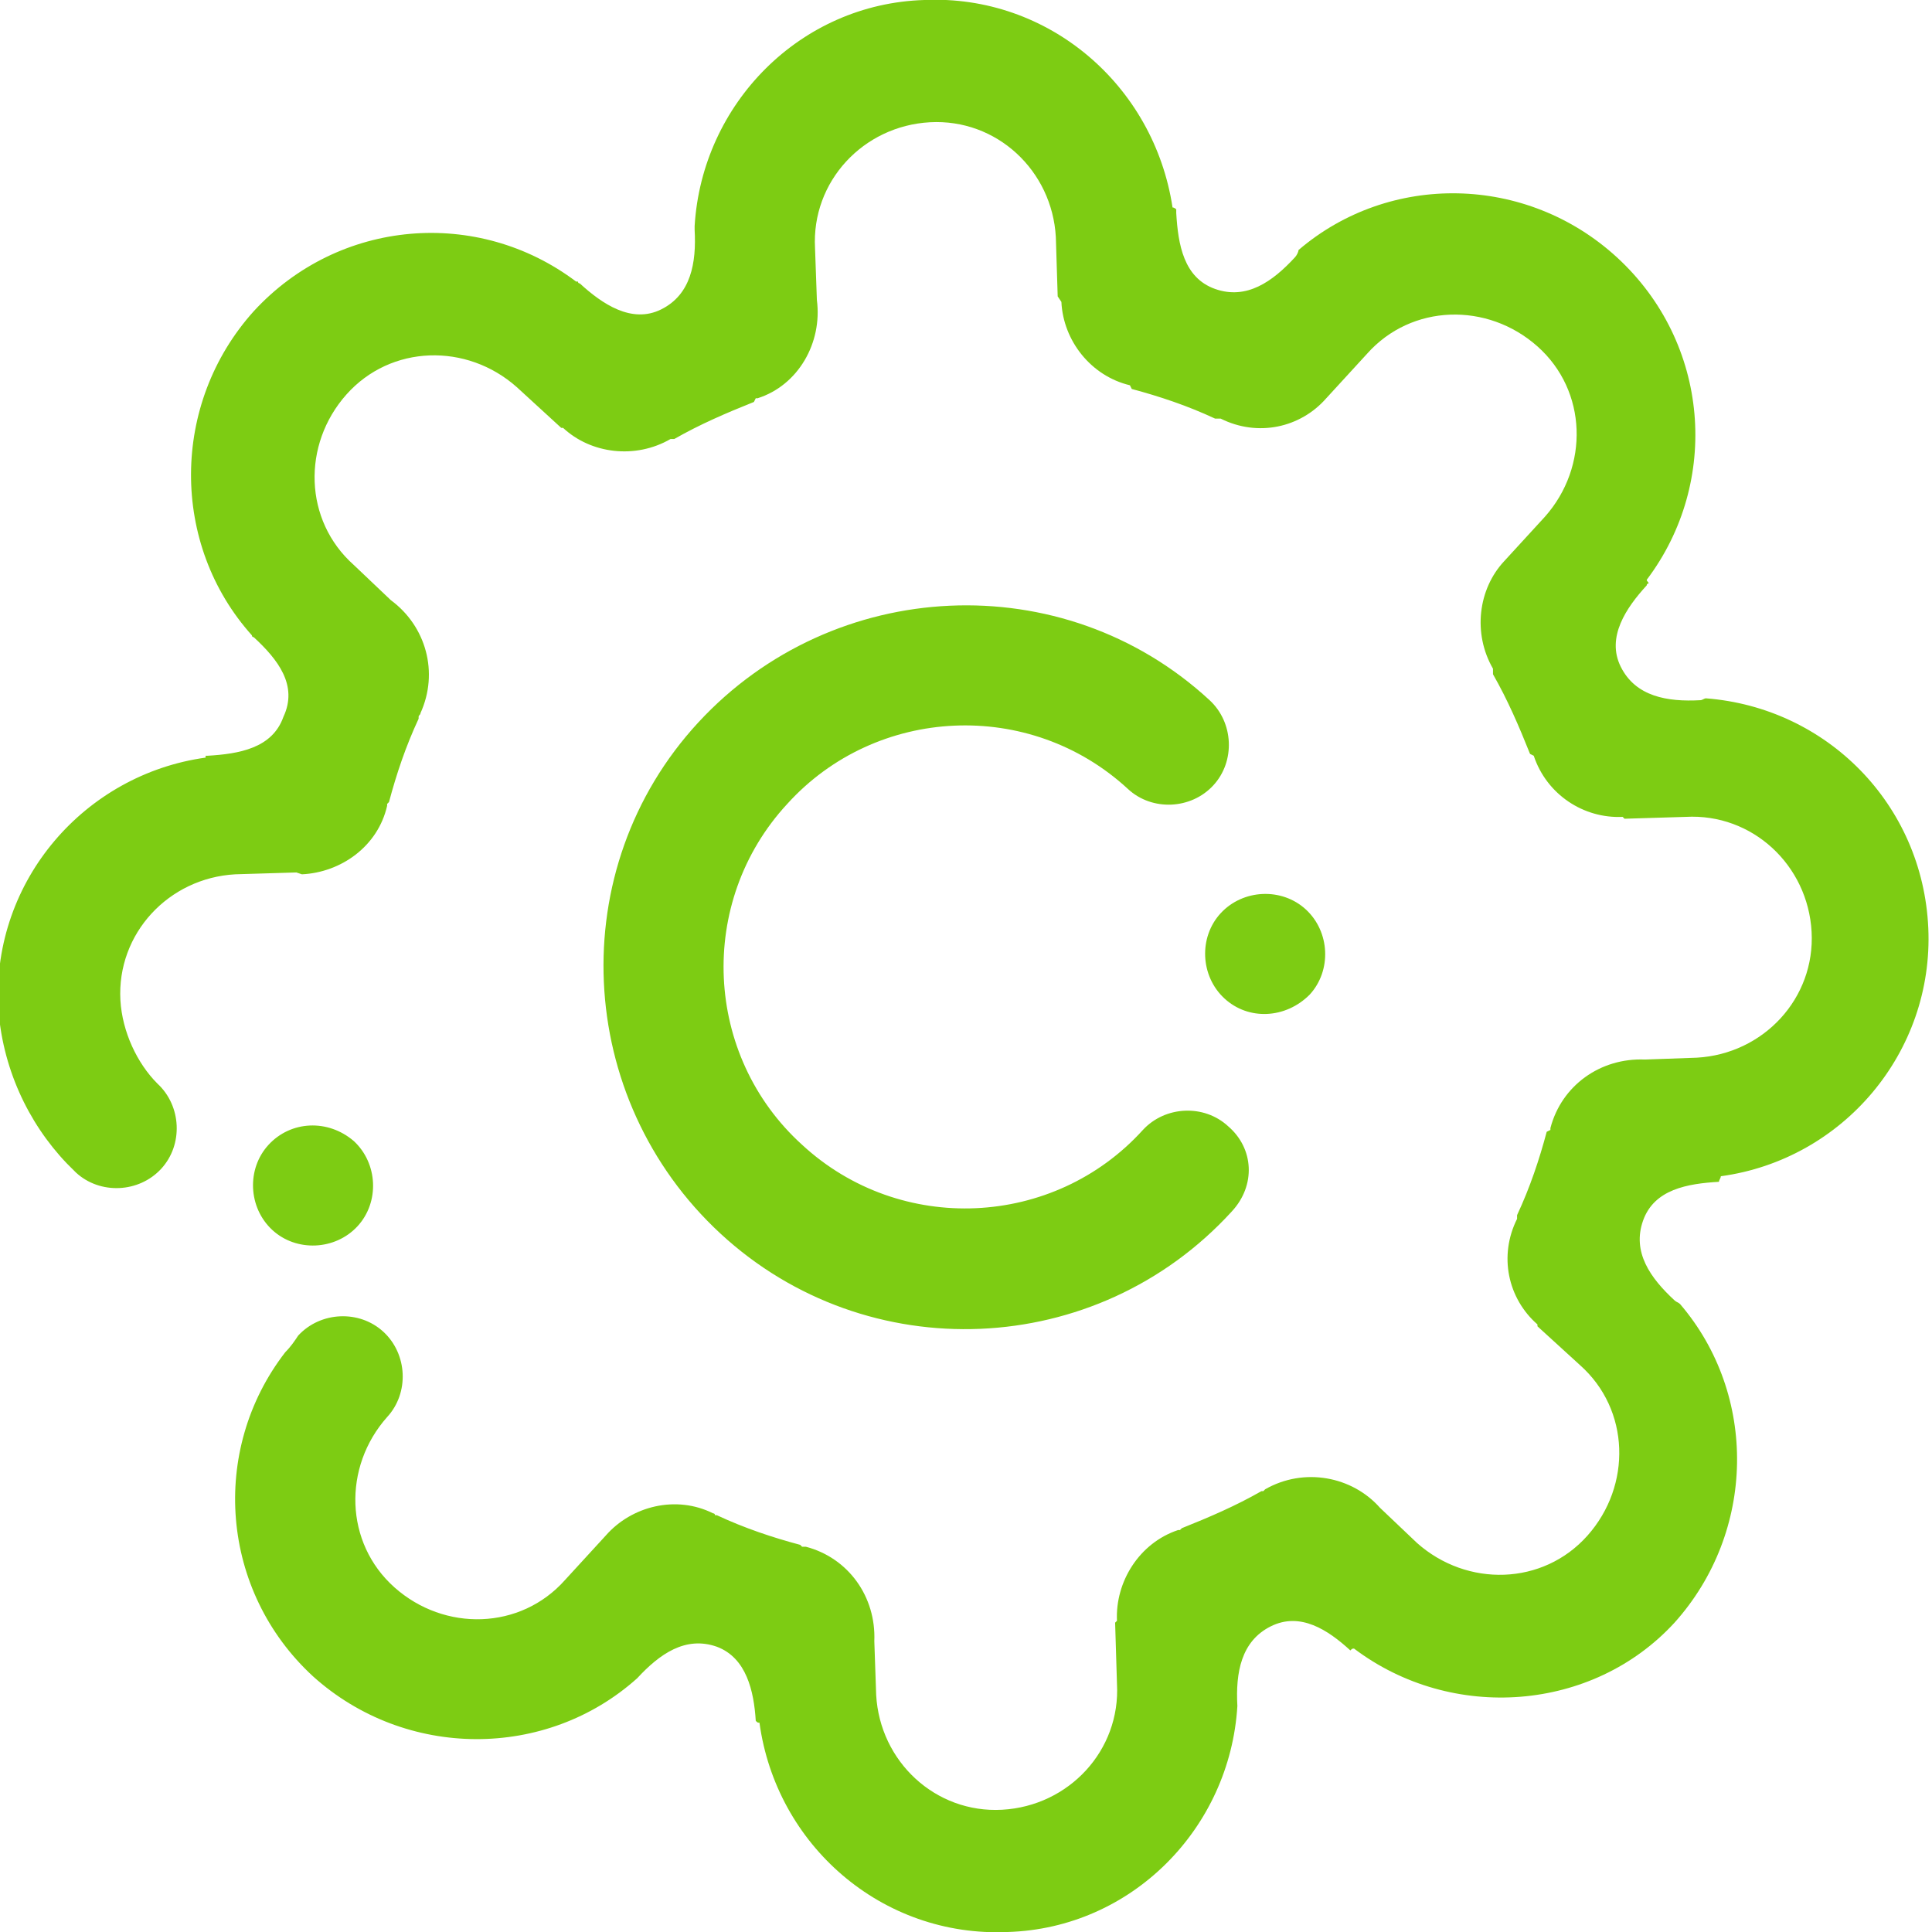 <?xml version="1.0" encoding="utf-8"?>
<!-- Generator: Adobe Illustrator 27.6.1, SVG Export Plug-In . SVG Version: 6.00 Build 0)  -->
<svg version="1.1" id="Working" xmlns="http://www.w3.org/2000/svg" xmlns:xlink="http://www.w3.org/1999/xlink" x="0px" y="0px"
	 viewBox="0 0 104.3 104.3" style="enable-background:new 0 0 104.3 104.3;" xml:space="preserve">
<style type="text/css">
	.st0{fill-rule:evenodd;clip-rule:evenodd;fill:#7DCC13;}
</style>
<path class="st0" d="M13.7,34.4c0,0-0.1,0-0.1-0.1c-4.4-4.9-4.4-12.5,0.1-17.5c4.6-5,12.1-5.6,17.4-1.6c0,0,0.1,0,0.1,0
	c0,0,0,0.1,0.1,0.1c1.2,1.1,2.8,2.2,4.4,1.4c1.6-0.8,1.9-2.5,1.8-4.3c0-0.1,0-0.1,0-0.2c0.4-6.6,5.7-12,12.4-12.2
	c6.7-0.3,12.4,4.6,13.4,11.2c0.1,0,0.2,0.1,0.2,0.1c0,0.1,0,0.1,0,0.2c0.1,1.7,0.4,3.5,2.1,4.1c1.7,0.6,3.1-0.4,4.3-1.7
	c0.1-0.1,0.2-0.3,0.2-0.4c4.9-4.2,12.3-4.1,17.2,0.4c5,4.6,5.6,12.1,1.6,17.4c0,0.1,0.1,0.1,0.1,0.2c0,0-0.1,0-0.1,0.1
	c-1.1,1.2-2.2,2.8-1.4,4.4c0.8,1.6,2.5,1.9,4.3,1.8c0.1,0,0.2-0.1,0.3-0.1c6.5,0.5,11.7,5.7,12,12.4c0.3,6.7-4.6,12.5-11.2,13.4
	c0,0.1-0.1,0.2-0.1,0.3c-1.7,0.1-3.5,0.4-4.1,2.1c-0.6,1.7,0.4,3.1,1.7,4.3c0.1,0.1,0.2,0.1,0.3,0.2c4.2,4.9,4.1,12.3-0.3,17.2
	C86,92.4,78.4,93,73.1,89c-0.1,0-0.1,0-0.2,0.1c-1.2-1.1-2.7-2.1-4.3-1.3c-1.6,0.8-1.9,2.5-1.8,4.3c-0.4,6.6-5.7,12-12.4,12.2
	c-6.8,0.3-12.5-4.7-13.4-11.3c-0.1,0-0.1,0-0.2-0.1c-0.1-1.6-0.5-3.4-2.1-4c-1.7-0.6-3.1,0.4-4.3,1.7l0,0
	c-4.9,4.4-12.5,4.4-17.5-0.1c-5-4.6-5.6-12.2-1.5-17.5c0,0,0,0,0,0c0.3-0.3,0.5-0.6,0.7-0.9l0,0c1.2-1.3,3.3-1.4,4.6-0.2
	c1.3,1.2,1.4,3.3,0.2,4.6c-2.4,2.7-2.3,6.8,0.4,9.2s6.8,2.3,9.2-0.4l2.2-2.4l0,0c1.4-1.6,3.8-2.2,5.8-1.2c0.1,0,0.1,0.1,0.1,0.1
	l0.1,0c1.5,0.7,3,1.2,4.5,1.6l0.1,0.1c0.1,0,0.1,0,0.2,0c2.3,0.6,3.8,2.7,3.7,5.1l0.1,2.9c0.2,3.6,3.2,6.4,6.8,6.2
	c3.6-0.2,6.4-3.2,6.2-6.8l-0.1-3.3l0.1-0.1c-0.1-2.1,1.2-4.2,3.3-4.9c0,0,0.1,0,0.1,0l0.1-0.1c1.5-0.6,2.9-1.2,4.3-2l0.1,0
	c0,0,0.1-0.1,0.1-0.1c2.1-1.2,4.7-0.7,6.2,1l2,1.9c2.7,2.4,6.8,2.3,9.2-0.4c2.4-2.7,2.3-6.8-0.4-9.2L83,71.6l0-0.1
	c-1.6-1.4-2.1-3.7-1.1-5.7c0,0,0,0,0,0l0-0.2c0.7-1.5,1.2-3,1.6-4.5l0.2-0.1c0,0,0-0.1,0-0.1c0.6-2.3,2.7-3.8,5.1-3.7l2.8-0.1
	c3.6-0.2,6.4-3.2,6.2-6.8c-0.2-3.6-3.2-6.4-6.8-6.2l-3.3,0.1l0,0l-0.1-0.1c-2.1,0.1-4.1-1.2-4.8-3.3c0,0,0,0,0,0l-0.2-0.1
	c-0.6-1.5-1.2-2.9-2-4.3l0-0.2c0,0,0,0,0-0.1c-1.1-1.9-0.8-4.3,0.6-5.8l0,0l2.2-2.4c2.4-2.7,2.3-6.8-0.4-9.2s-6.8-2.3-9.2,0.4
	l-2.2,2.4l0,0c-1.4,1.6-3.7,2.1-5.7,1.1c0,0,0,0-0.1,0l-0.2,0c-1.5-0.7-3-1.2-4.5-1.6l-0.1-0.2c0,0,0,0,0,0
	c-2.1-0.5-3.6-2.4-3.7-4.5L57.1,16l0,0L57,12.8c-0.2-3.6-3.2-6.4-6.8-6.2c-3.6,0.2-6.4,3.2-6.2,6.8l0.1,2.8c0.3,2.3-1,4.6-3.2,5.3
	c0,0-0.1,0-0.1,0l-0.1,0.2c-1.5,0.6-2.9,1.2-4.3,2l-0.2,0c0,0,0,0,0,0c-1.9,1.1-4.3,0.8-5.8-0.6l-0.1,0l-2.4-2.2
	c-2.7-2.4-6.8-2.3-9.2,0.4s-2.3,6.8,0.4,9.2l2,1.9c1.9,1.4,2.6,3.9,1.6,6.1c0,0.1-0.1,0.1-0.1,0.2l0,0.1c-0.7,1.5-1.2,3-1.6,4.5
	l-0.1,0.1c0,0,0,0.1,0,0.1c-0.5,2.2-2.5,3.6-4.6,3.7L16,47.1l-3.3,0.1c-3.6,0.2-6.4,3.2-6.2,6.8c0.1,1.7,0.9,3.4,2,4.5
	c1.3,1.2,1.4,3.3,0.2,4.6c-1.2,1.3-3.3,1.4-4.6,0.2c-0.2-0.2-0.3-0.3-0.5-0.5c-2.1-2.2-3.5-5.2-3.7-8.5c-0.3-6.8,4.7-12.5,11.2-13.4
	c0,0,0-0.1,0-0.1c0,0,0,0,0.1,0c1.7-0.1,3.5-0.4,4.1-2.1C16.1,37,15,35.6,13.7,34.4L13.7,34.4z M19.1,61.6c1.3,1.2,1.4,3.3,0.2,4.6
	c-1.2,1.3-3.3,1.4-4.6,0.2c-1.3-1.2-1.4-3.3-0.2-4.6C15.7,60.5,17.7,60.4,19.1,61.6L19.1,61.6z M66.1,53.9c-1.3-1.2-1.4-3.3-0.2-4.6
	c1.2-1.3,3.3-1.4,4.6-0.2c1.3,1.2,1.4,3.3,0.2,4.6C69.4,55,67.4,55.1,66.1,53.9L66.1,53.9z M66.5,65.4c-7.3,8-19.7,8.5-27.6,1.2
	s-8.5-19.7-1.2-27.6s19.7-8.5,27.6-1.2c1.3,1.2,1.4,3.3,0.2,4.6c-1.2,1.3-3.3,1.4-4.6,0.2c-5.3-4.9-13.6-4.5-18.4,0.8
	c-4.9,5.3-4.5,13.6,0.8,18.4c5.3,4.9,13.6,4.5,18.4-0.8c1.2-1.3,3.3-1.4,4.6-0.2C67.7,62,67.8,64,66.5,65.4L66.5,65.4z"/>
</svg>
